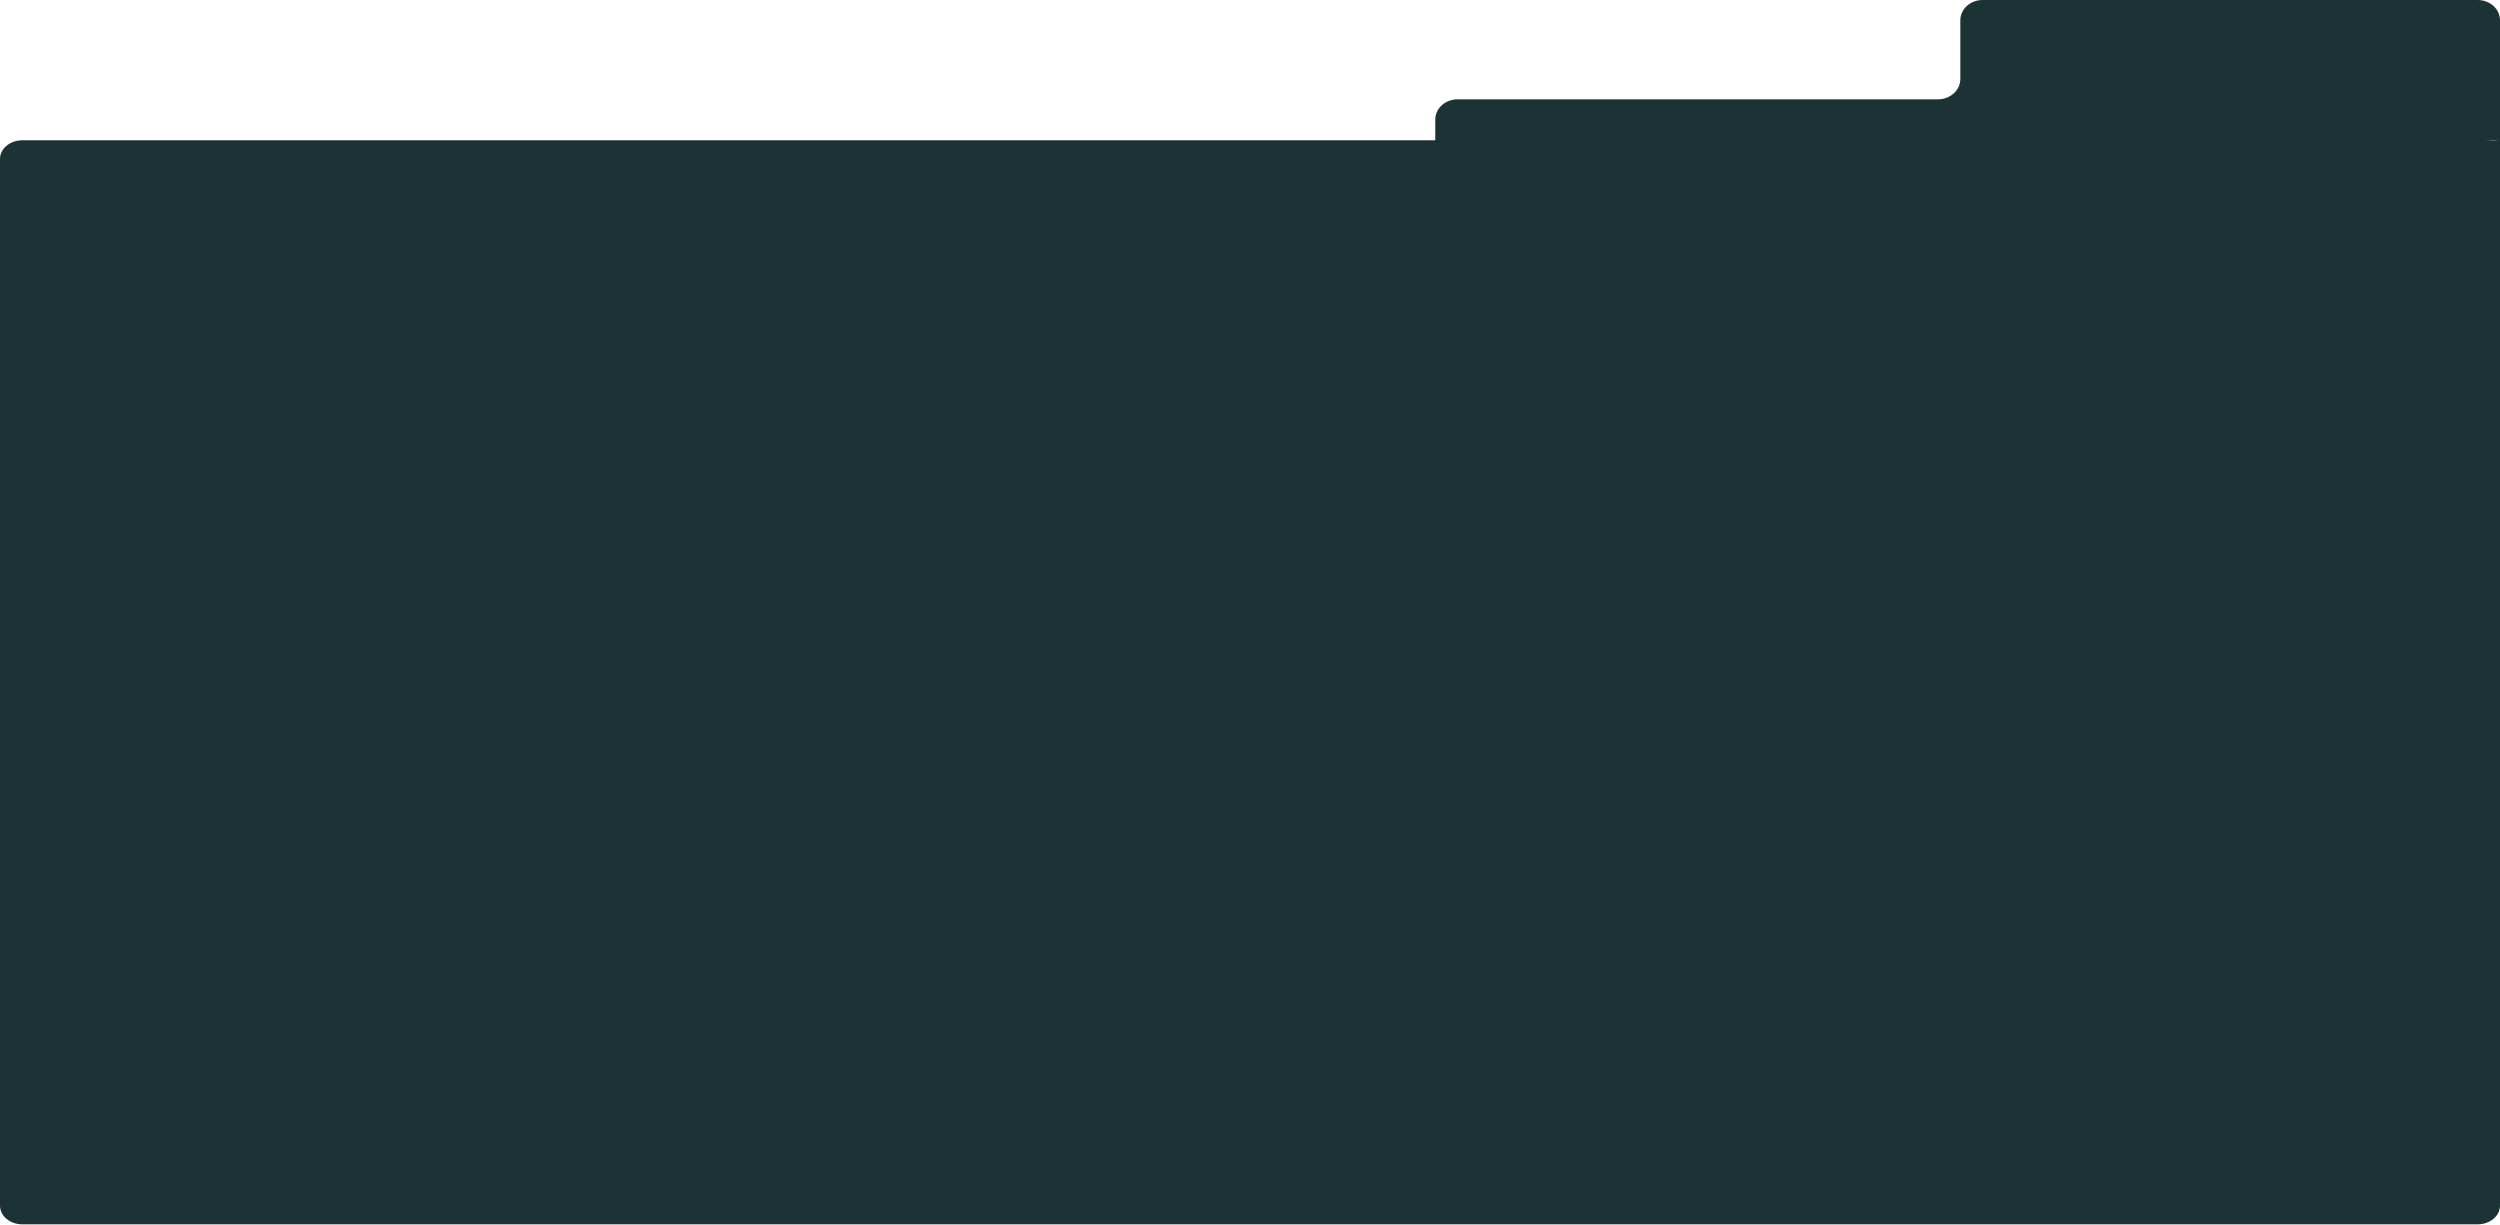 <?xml version="1.0" encoding="UTF-8"?> <svg xmlns="http://www.w3.org/2000/svg" width="1120" height="549" viewBox="0 0 1120 549" fill="none"><g clip-path="url(#clip0_7764_16)"><path fill-rule="evenodd" clip-rule="evenodd" d="M643 62.846L643.001 62.847H878.226H1120V540.123C1120 544.743 1115.52 548.5 1110 548.5H754H653H557.5H468.5H399.5H282H248H231.8H10C4.477 548.5 0 544.753 0 540.123V71.226C0 66.598 4.477 62.846 10 62.846L643 62.846ZM643 62.846V53.589C643 48.566 647.477 44.493 653 44.493H868.226C873.749 44.493 878.226 40.421 878.226 35.398V9.096C878.226 4.072 882.703 0 888.226 0H1110C1115.52 0 1120 4.072 1120 9.096V62.847C1116.48 62.65 1116.26 62.638 1116.25 62.68C1116.24 62.728 1116.48 62.846 1112.5 62.846H643Z" fill="#1C3335"></path></g><defs><clipPath id="clip0_7764_16"><rect width="1120" height="549" fill="white"></rect></clipPath></defs></svg> 